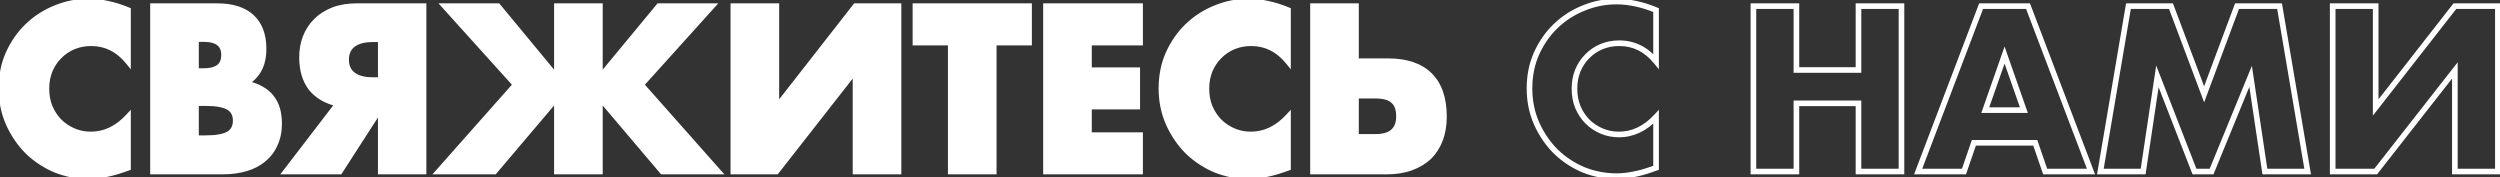 <?xml version="1.0" encoding="UTF-8"?> <svg xmlns="http://www.w3.org/2000/svg" width="889" height="63" viewBox="0 0 889 63" fill="none"><rect x="0" y="0" width="889" height="63" fill="#333333" stroke="none"/> <mask id="path-1-outside-1_2_157" maskUnits="userSpaceOnUse" x="-1" y="-1" width="891" height="65" fill="black"> <rect fill="white" x="-1" y="-1" width="891" height="65"></rect> <path d="M45.516 21.844C41.98 17.528 37.612 15.37 32.412 15.37C30.124 15.37 27.992 15.786 26.016 16.618C24.092 17.45 22.428 18.594 21.024 20.05C19.62 21.454 18.502 23.144 17.67 25.12C16.89 27.096 16.5 29.228 16.5 31.516C16.5 33.856 16.89 36.014 17.67 37.99C18.502 39.966 19.62 41.682 21.024 43.138C22.48 44.594 24.17 45.738 26.094 46.57C28.018 47.402 30.098 47.818 32.334 47.818C37.222 47.818 41.616 45.738 45.516 41.578V59.674L43.956 60.22C41.616 61.052 39.432 61.65 37.404 62.014C35.376 62.43 33.374 62.638 31.398 62.638C27.342 62.638 23.442 61.884 19.698 60.376C16.006 58.816 12.73 56.658 9.87 53.902C7.062 51.094 4.8 47.792 3.084 43.996C1.368 40.148 0.51 35.962 0.51 31.438C0.51 26.914 1.342 22.78 3.006 19.036C4.722 15.24 6.984 11.99 9.792 9.286C12.652 6.53 15.954 4.398 19.698 2.89C23.442 1.33 27.368 0.55 31.476 0.55C33.816 0.55 36.104 0.81 38.34 1.33C40.628 1.798 43.02 2.552 45.516 3.592V21.844ZM69.695 49.144H73.049C76.897 49.144 79.653 48.65 81.317 47.662C82.981 46.674 83.813 45.088 83.813 42.904C83.813 40.72 82.981 39.134 81.317 38.146C79.653 37.158 76.897 36.664 73.049 36.664H69.695V49.144ZM69.695 25.276H72.503C77.287 25.276 79.679 23.378 79.679 19.582C79.679 15.786 77.287 13.888 72.503 13.888H69.695V25.276ZM54.407 2.188H77.183C82.591 2.188 86.699 3.488 89.507 6.088C92.315 8.688 93.719 12.432 93.719 17.32C93.719 20.284 93.173 22.754 92.081 24.73C91.041 26.654 89.429 28.292 87.245 29.644C89.429 30.06 91.275 30.71 92.783 31.594C94.343 32.426 95.591 33.466 96.527 34.714C97.515 35.962 98.217 37.366 98.633 38.926C99.049 40.486 99.257 42.15 99.257 43.918C99.257 46.674 98.763 49.118 97.775 51.25C96.839 53.382 95.487 55.176 93.719 56.632C92.003 58.088 89.897 59.18 87.401 59.908C84.905 60.636 82.097 61 78.977 61H54.407V2.188ZM135.401 13.966H132.437C129.473 13.966 127.159 14.59 125.495 15.838C123.883 17.086 123.077 18.88 123.077 21.22C123.077 23.56 123.883 25.354 125.495 26.602C127.159 27.85 129.473 28.474 132.437 28.474H135.401V13.966ZM120.191 36.898C115.979 35.91 112.781 34.038 110.597 31.282C108.465 28.474 107.399 24.834 107.399 20.362C107.399 17.814 107.815 15.448 108.647 13.264C109.531 11.028 110.779 9.104 112.391 7.492C114.055 5.828 116.083 4.528 118.475 3.592C120.919 2.656 123.701 2.188 126.821 2.188H150.611V61H135.401V38.38L120.815 61H101.705L120.191 36.898ZM213.322 27.538L234.304 2.188H253.18L227.986 30.112L255.364 61H235.552L213.322 34.792V61H198.034V34.792L175.804 61H155.992L183.37 30.112L158.176 2.188H177.052L198.034 27.538V2.188H213.322V27.538ZM276.066 2.188V38.224L304.224 2.188H319.512V61H304.224V25.042L276.066 61H260.778V2.188H276.066ZM353.375 15.136V61H338.087V15.136H325.529V2.188H365.933V15.136H353.375ZM405.415 15.136H387.241V24.964H404.401V37.912H387.241V48.052H405.415V61H371.953V2.188H405.415V15.136ZM458.011 21.844C454.475 17.528 450.107 15.37 444.907 15.37C442.619 15.37 440.487 15.786 438.511 16.618C436.587 17.45 434.923 18.594 433.519 20.05C432.115 21.454 430.997 23.144 430.165 25.12C429.385 27.096 428.995 29.228 428.995 31.516C428.995 33.856 429.385 36.014 430.165 37.99C430.997 39.966 432.115 41.682 433.519 43.138C434.975 44.594 436.665 45.738 438.589 46.57C440.513 47.402 442.593 47.818 444.829 47.818C449.717 47.818 454.111 45.738 458.011 41.578V59.674L456.451 60.22C454.111 61.052 451.927 61.65 449.899 62.014C447.871 62.43 445.869 62.638 443.893 62.638C439.837 62.638 435.937 61.884 432.193 60.376C428.501 58.816 425.225 56.658 422.365 53.902C419.557 51.094 417.295 47.792 415.579 43.996C413.863 40.148 413.005 35.962 413.005 31.438C413.005 26.914 413.837 22.78 415.501 19.036C417.217 15.24 419.479 11.99 422.287 9.286C425.147 6.53 428.449 4.398 432.193 2.89C435.937 1.33 439.863 0.55 443.971 0.55C446.311 0.55 448.599 0.81 450.835 1.33C453.123 1.798 455.515 2.552 458.011 3.592V21.844ZM482.19 48.676H489.132C494.696 48.676 497.478 46.232 497.478 41.344C497.478 38.796 496.802 36.95 495.45 35.806C494.15 34.61 492.018 34.012 489.054 34.012H482.19V48.676ZM493.578 21.766C500.078 21.766 505.018 23.43 508.398 26.758C511.778 30.086 513.468 35 513.468 41.5C513.468 44.464 513.026 47.142 512.142 49.534C511.258 51.926 509.958 53.98 508.242 55.696C506.526 57.36 504.394 58.66 501.846 59.596C499.298 60.532 496.36 61 493.032 61H466.902V2.188H482.19V21.766H493.578Z"></path> <path d="M588.896 21.844C585.36 17.528 580.992 15.37 575.792 15.37C573.504 15.37 571.372 15.786 569.396 16.618C567.472 17.45 565.808 18.594 564.404 20.05C563 21.454 561.882 23.144 561.05 25.12C560.27 27.096 559.88 29.228 559.88 31.516C559.88 33.856 560.27 36.014 561.05 37.99C561.882 39.966 563 41.682 564.404 43.138C565.86 44.594 567.55 45.738 569.474 46.57C571.398 47.402 573.478 47.818 575.714 47.818C580.602 47.818 584.996 45.738 588.896 41.578V59.674L587.336 60.22C584.996 61.052 582.812 61.65 580.784 62.014C578.756 62.43 576.754 62.638 574.778 62.638C570.722 62.638 566.822 61.884 563.078 60.376C559.386 58.816 556.11 56.658 553.25 53.902C550.442 51.094 548.18 47.792 546.464 43.996C544.748 40.148 543.89 35.962 543.89 31.438C543.89 26.914 544.722 22.78 546.386 19.036C548.102 15.24 550.364 11.99 553.172 9.286C556.032 6.53 559.334 4.398 563.078 2.89C566.822 1.33 570.748 0.55 574.856 0.55C577.196 0.55 579.484 0.81 581.72 1.33C584.008 1.798 586.4 2.552 588.896 3.592V21.844ZM638.803 24.886H660.877V2.188H676.165V61H660.877V36.742H638.803V61H623.515V2.188H638.803V24.886ZM719.689 39.16L712.825 19.582L705.961 39.16H719.689ZM723.745 50.782H701.905L698.395 61H682.093L704.479 2.188H721.171L743.557 61H727.255L723.745 50.782ZM746.891 61L756.875 2.188H772.007L783.785 33.544L795.485 2.188H810.617L820.601 61H805.391L800.321 27.148L786.437 61H780.353L767.171 27.148L762.101 61H746.891ZM844.793 2.188V38.224L872.951 2.188H888.239V61H872.951V25.042L844.793 61H829.505V2.188H844.793Z"></path> </mask> <path d="M45.516 21.844C41.98 17.528 37.612 15.37 32.412 15.37C30.124 15.37 27.992 15.786 26.016 16.618C24.092 17.45 22.428 18.594 21.024 20.05C19.62 21.454 18.502 23.144 17.67 25.12C16.89 27.096 16.5 29.228 16.5 31.516C16.5 33.856 16.89 36.014 17.67 37.99C18.502 39.966 19.62 41.682 21.024 43.138C22.48 44.594 24.17 45.738 26.094 46.57C28.018 47.402 30.098 47.818 32.334 47.818C37.222 47.818 41.616 45.738 45.516 41.578V59.674L43.956 60.22C41.616 61.052 39.432 61.65 37.404 62.014C35.376 62.43 33.374 62.638 31.398 62.638C27.342 62.638 23.442 61.884 19.698 60.376C16.006 58.816 12.73 56.658 9.87 53.902C7.062 51.094 4.8 47.792 3.084 43.996C1.368 40.148 0.51 35.962 0.51 31.438C0.51 26.914 1.342 22.78 3.006 19.036C4.722 15.24 6.984 11.99 9.792 9.286C12.652 6.53 15.954 4.398 19.698 2.89C23.442 1.33 27.368 0.55 31.476 0.55C33.816 0.55 36.104 0.81 38.34 1.33C40.628 1.798 43.02 2.552 45.516 3.592V21.844ZM69.695 49.144H73.049C76.897 49.144 79.653 48.65 81.317 47.662C82.981 46.674 83.813 45.088 83.813 42.904C83.813 40.72 82.981 39.134 81.317 38.146C79.653 37.158 76.897 36.664 73.049 36.664H69.695V49.144ZM69.695 25.276H72.503C77.287 25.276 79.679 23.378 79.679 19.582C79.679 15.786 77.287 13.888 72.503 13.888H69.695V25.276ZM54.407 2.188H77.183C82.591 2.188 86.699 3.488 89.507 6.088C92.315 8.688 93.719 12.432 93.719 17.32C93.719 20.284 93.173 22.754 92.081 24.73C91.041 26.654 89.429 28.292 87.245 29.644C89.429 30.06 91.275 30.71 92.783 31.594C94.343 32.426 95.591 33.466 96.527 34.714C97.515 35.962 98.217 37.366 98.633 38.926C99.049 40.486 99.257 42.15 99.257 43.918C99.257 46.674 98.763 49.118 97.775 51.25C96.839 53.382 95.487 55.176 93.719 56.632C92.003 58.088 89.897 59.18 87.401 59.908C84.905 60.636 82.097 61 78.977 61H54.407V2.188ZM135.401 13.966H132.437C129.473 13.966 127.159 14.59 125.495 15.838C123.883 17.086 123.077 18.88 123.077 21.22C123.077 23.56 123.883 25.354 125.495 26.602C127.159 27.85 129.473 28.474 132.437 28.474H135.401V13.966ZM120.191 36.898C115.979 35.91 112.781 34.038 110.597 31.282C108.465 28.474 107.399 24.834 107.399 20.362C107.399 17.814 107.815 15.448 108.647 13.264C109.531 11.028 110.779 9.104 112.391 7.492C114.055 5.828 116.083 4.528 118.475 3.592C120.919 2.656 123.701 2.188 126.821 2.188H150.611V61H135.401V38.38L120.815 61H101.705L120.191 36.898ZM213.322 27.538L234.304 2.188H253.18L227.986 30.112L255.364 61H235.552L213.322 34.792V61H198.034V34.792L175.804 61H155.992L183.37 30.112L158.176 2.188H177.052L198.034 27.538V2.188H213.322V27.538ZM276.066 2.188V38.224L304.224 2.188H319.512V61H304.224V25.042L276.066 61H260.778V2.188H276.066ZM353.375 15.136V61H338.087V15.136H325.529V2.188H365.933V15.136H353.375ZM405.415 15.136H387.241V24.964H404.401V37.912H387.241V48.052H405.415V61H371.953V2.188H405.415V15.136ZM458.011 21.844C454.475 17.528 450.107 15.37 444.907 15.37C442.619 15.37 440.487 15.786 438.511 16.618C436.587 17.45 434.923 18.594 433.519 20.05C432.115 21.454 430.997 23.144 430.165 25.12C429.385 27.096 428.995 29.228 428.995 31.516C428.995 33.856 429.385 36.014 430.165 37.99C430.997 39.966 432.115 41.682 433.519 43.138C434.975 44.594 436.665 45.738 438.589 46.57C440.513 47.402 442.593 47.818 444.829 47.818C449.717 47.818 454.111 45.738 458.011 41.578V59.674L456.451 60.22C454.111 61.052 451.927 61.65 449.899 62.014C447.871 62.43 445.869 62.638 443.893 62.638C439.837 62.638 435.937 61.884 432.193 60.376C428.501 58.816 425.225 56.658 422.365 53.902C419.557 51.094 417.295 47.792 415.579 43.996C413.863 40.148 413.005 35.962 413.005 31.438C413.005 26.914 413.837 22.78 415.501 19.036C417.217 15.24 419.479 11.99 422.287 9.286C425.147 6.53 428.449 4.398 432.193 2.89C435.937 1.33 439.863 0.55 443.971 0.55C446.311 0.55 448.599 0.81 450.835 1.33C453.123 1.798 455.515 2.552 458.011 3.592V21.844ZM482.19 48.676H489.132C494.696 48.676 497.478 46.232 497.478 41.344C497.478 38.796 496.802 36.95 495.45 35.806C494.15 34.61 492.018 34.012 489.054 34.012H482.19V48.676ZM493.578 21.766C500.078 21.766 505.018 23.43 508.398 26.758C511.778 30.086 513.468 35 513.468 41.5C513.468 44.464 513.026 47.142 512.142 49.534C511.258 51.926 509.958 53.98 508.242 55.696C506.526 57.36 504.394 58.66 501.846 59.596C499.298 60.532 496.36 61 493.032 61H466.902V2.188H482.19V21.766H493.578Z" fill="white"></path> <path d="M45.516 21.844L44.742 22.478L46.516 24.642V21.844H45.516ZM26.016 16.618L25.628 15.696L25.619 15.7L26.016 16.618ZM21.024 20.05L21.731 20.757L21.738 20.751L21.744 20.744L21.024 20.05ZM17.67 25.12L16.748 24.732L16.744 24.742L16.74 24.753L17.67 25.12ZM17.67 37.99L16.74 38.357L16.744 38.368L16.748 38.378L17.67 37.99ZM21.024 43.138L20.304 43.832L20.311 43.839L20.317 43.845L21.024 43.138ZM26.094 46.57L25.697 47.488H25.697L26.094 46.57ZM45.516 41.578H46.516V39.049L44.786 40.894L45.516 41.578ZM45.516 59.674L45.846 60.618L46.516 60.383V59.674H45.516ZM43.956 60.22L43.626 59.276L43.621 59.278L43.956 60.22ZM37.404 62.014L37.227 61.03L37.215 61.032L37.203 61.034L37.404 62.014ZM19.698 60.376L19.309 61.297L19.317 61.3L19.324 61.304L19.698 60.376ZM9.87 53.902L9.163 54.609L9.169 54.616L9.176 54.622L9.87 53.902ZM3.084 43.996L2.171 44.403L2.173 44.408L3.084 43.996ZM3.006 19.036L2.095 18.624L2.092 18.63L3.006 19.036ZM9.792 9.286L10.486 10.006L10.486 10.006L9.792 9.286ZM19.698 2.89L20.072 3.818L20.083 3.813L19.698 2.89ZM38.34 1.33L38.114 2.304L38.127 2.307L38.14 2.31L38.34 1.33ZM45.516 3.592H46.516V2.925L45.901 2.669L45.516 3.592ZM46.289 21.21C42.58 16.682 37.936 14.37 32.412 14.37V16.37C37.288 16.37 41.38 18.374 44.742 22.478L46.289 21.21ZM32.412 14.37C30 14.37 27.735 14.809 25.628 15.696L26.404 17.54C28.249 16.763 30.248 16.37 32.412 16.37V14.37ZM25.619 15.7C23.578 16.583 21.803 17.801 20.304 19.356L21.744 20.744C23.053 19.387 24.606 18.317 26.413 17.536L25.619 15.7ZM20.317 19.343C18.814 20.845 17.627 22.646 16.748 24.732L18.592 25.508C19.378 23.642 20.426 22.062 21.731 20.757L20.317 19.343ZM16.74 24.753C15.91 26.855 15.5 29.112 15.5 31.516H17.5C17.5 29.344 17.87 27.337 18.6 25.487L16.74 24.753ZM15.5 31.516C15.5 33.969 15.909 36.253 16.74 38.357L18.6 37.623C17.871 35.775 17.5 33.743 17.5 31.516H15.5ZM16.748 38.378C17.625 40.461 18.81 42.282 20.304 43.832L21.744 42.444C20.43 41.082 19.379 39.471 18.592 37.602L16.748 38.378ZM20.317 43.845C21.864 45.392 23.66 46.607 25.697 47.488L26.491 45.652C24.68 44.869 23.096 43.796 21.731 42.431L20.317 43.845ZM25.697 47.488C27.755 48.378 29.971 48.818 32.334 48.818V46.818C30.225 46.818 28.281 46.426 26.491 45.652L25.697 47.488ZM32.334 48.818C37.545 48.818 42.191 46.587 46.245 42.262L44.786 40.894C41.041 44.889 36.899 46.818 32.334 46.818V48.818ZM44.516 41.578V59.674H46.516V41.578H44.516ZM45.186 58.73L43.626 59.276L44.286 61.164L45.846 60.618L45.186 58.73ZM43.621 59.278C41.322 60.095 39.192 60.677 37.227 61.03L37.581 62.998C39.672 62.623 41.91 62.009 44.291 61.162L43.621 59.278ZM37.203 61.034C35.238 61.438 33.303 61.638 31.398 61.638V63.638C33.445 63.638 35.514 63.422 37.605 62.994L37.203 61.034ZM31.398 61.638C27.469 61.638 23.696 60.908 20.072 59.448L19.324 61.304C23.188 62.86 27.215 63.638 31.398 63.638V61.638ZM20.087 59.455C16.507 57.942 13.335 55.852 10.564 53.182L9.176 54.622C12.125 57.464 15.505 59.69 19.309 61.297L20.087 59.455ZM10.577 53.195C7.859 50.476 5.664 47.276 3.995 43.584L2.173 44.408C3.936 48.308 6.265 51.712 9.163 54.609L10.577 53.195ZM3.997 43.589C2.343 39.878 1.51 35.832 1.51 31.438H-0.49C-0.49 36.092 0.393 40.418 2.171 44.403L3.997 43.589ZM1.51 31.438C1.51 27.039 2.318 23.046 3.92 19.442L2.092 18.63C0.366 22.515 -0.49 26.789 -0.49 31.438H1.51ZM3.917 19.448C5.585 15.76 7.775 12.616 10.486 10.006L9.098 8.566C6.193 11.364 3.859 14.72 2.095 18.624L3.917 19.448ZM10.486 10.006C13.252 7.341 16.445 5.278 20.072 3.818L19.324 1.962C15.463 3.518 12.052 5.719 9.098 8.566L10.486 10.006ZM20.083 3.813C23.703 2.305 27.498 1.55 31.476 1.55V-0.45C27.238 -0.45 23.181 0.355 19.313 1.967L20.083 3.813ZM31.476 1.55C33.741 1.55 35.953 1.802 38.114 2.304L38.566 0.356C36.255 -0.182 33.891 -0.45 31.476 -0.45V1.55ZM38.14 2.31C40.356 2.763 42.686 3.496 45.131 4.515L45.901 2.669C43.354 1.608 40.9 0.833 38.54 0.35L38.14 2.31ZM44.516 3.592V21.844H46.516V3.592H44.516ZM69.695 49.144H68.695V50.144H69.695V49.144ZM81.317 47.662L81.828 48.522L81.317 47.662ZM69.695 36.664V35.664H68.695V36.664H69.695ZM69.695 25.276H68.695V26.276H69.695V25.276ZM69.695 13.888V12.888H68.695V13.888H69.695ZM54.407 2.188V1.188H53.407V2.188H54.407ZM89.507 6.088L90.187 5.354V5.354L89.507 6.088ZM92.081 24.73L91.206 24.246L91.202 24.255L92.081 24.73ZM87.245 29.644L86.719 28.794L84.535 30.146L87.058 30.626L87.245 29.644ZM92.783 31.594L92.278 32.457L92.295 32.467L92.313 32.476L92.783 31.594ZM96.527 34.714L95.727 35.314L95.735 35.325L95.743 35.335L96.527 34.714ZM97.775 51.25L96.868 50.83L96.864 50.839L96.86 50.848L97.775 51.25ZM93.719 56.632L93.084 55.86L93.078 55.865L93.072 55.87L93.719 56.632ZM87.401 59.908L87.681 60.868L87.401 59.908ZM54.407 61H53.407V62H54.407V61ZM69.695 50.144H73.049V48.144H69.695V50.144ZM73.049 50.144C76.931 50.144 79.92 49.655 81.828 48.522L80.807 46.802C79.387 47.645 76.863 48.144 73.049 48.144V50.144ZM81.828 48.522C83.839 47.328 84.813 45.387 84.813 42.904H82.813C82.813 44.789 82.124 46.02 80.807 46.802L81.828 48.522ZM84.813 42.904C84.813 40.421 83.839 38.48 81.828 37.286L80.807 39.006C82.124 39.788 82.813 41.019 82.813 42.904H84.813ZM81.828 37.286C79.92 36.153 76.931 35.664 73.049 35.664V37.664C76.863 37.664 79.387 38.163 80.807 39.006L81.828 37.286ZM73.049 35.664H69.695V37.664H73.049V35.664ZM68.695 36.664V49.144H70.695V36.664H68.695ZM69.695 26.276H72.503V24.276H69.695V26.276ZM72.503 26.276C75.001 26.276 77.059 25.785 78.507 24.636C79.999 23.452 80.679 21.704 80.679 19.582H78.679C78.679 21.256 78.163 22.355 77.264 23.069C76.32 23.818 74.79 24.276 72.503 24.276V26.276ZM80.679 19.582C80.679 17.46 79.999 15.712 78.507 14.528C77.059 13.379 75.001 12.888 72.503 12.888V14.888C74.79 14.888 76.32 15.346 77.264 16.095C78.163 16.809 78.679 17.908 78.679 19.582H80.679ZM72.503 12.888H69.695V14.888H72.503V12.888ZM68.695 13.888V25.276H70.695V13.888H68.695ZM54.407 3.188H77.183V1.188H54.407V3.188ZM77.183 3.188C82.444 3.188 86.269 4.452 88.828 6.822L90.187 5.354C87.13 2.524 82.739 1.188 77.183 1.188V3.188ZM88.828 6.822C91.378 9.183 92.719 12.629 92.719 17.32H94.719C94.719 12.235 93.252 8.193 90.187 5.354L88.828 6.822ZM92.719 17.32C92.719 20.166 92.195 22.458 91.206 24.246L92.957 25.214C94.152 23.05 94.719 20.402 94.719 17.32H92.719ZM91.202 24.255C90.258 26 88.781 27.517 86.719 28.794L87.772 30.494C90.078 29.067 91.825 27.308 92.961 25.206L91.202 24.255ZM87.058 30.626C89.159 31.026 90.891 31.644 92.278 32.457L93.289 30.731C91.66 29.776 89.7 29.093 87.433 28.662L87.058 30.626ZM92.313 32.476C93.761 33.249 94.89 34.198 95.727 35.314L97.327 34.114C96.293 32.734 94.926 31.603 93.254 30.712L92.313 32.476ZM95.743 35.335C96.645 36.474 97.286 37.754 97.667 39.184L99.6 38.668C99.149 36.978 98.386 35.45 97.311 34.093L95.743 35.335ZM97.667 39.184C98.059 40.652 98.257 42.229 98.257 43.918H100.257C100.257 42.071 100.04 40.32 99.6 38.668L97.667 39.184ZM98.257 43.918C98.257 46.554 97.785 48.85 96.868 50.83L98.683 51.67C99.741 49.386 100.257 46.794 100.257 43.918H98.257ZM96.86 50.848C95.986 52.839 94.729 54.505 93.084 55.86L94.355 57.404C96.246 55.847 97.693 53.925 98.691 51.652L96.86 50.848ZM93.072 55.87C91.479 57.222 89.503 58.253 87.121 58.948L87.681 60.868C90.291 60.107 92.528 58.954 94.366 57.395L93.072 55.87ZM87.121 58.948C84.732 59.645 82.021 60 78.977 60V62C82.174 62 85.078 61.627 87.681 60.868L87.121 58.948ZM78.977 60H54.407V62H78.977V60ZM55.407 61V2.188H53.407V61H55.407ZM135.401 13.966H136.401V12.966H135.401V13.966ZM125.495 15.838L124.895 15.038L124.889 15.043L124.883 15.047L125.495 15.838ZM125.495 26.602L124.883 27.393L124.889 27.397L124.895 27.402L125.495 26.602ZM135.401 28.474V29.474H136.401V28.474H135.401ZM120.191 36.898L120.985 37.507L121.927 36.278L120.42 35.924L120.191 36.898ZM110.597 31.282L109.801 31.887L109.807 31.895L109.814 31.903L110.597 31.282ZM108.647 13.264L107.717 12.896L107.713 12.908L108.647 13.264ZM112.391 7.492L111.684 6.785L112.391 7.492ZM118.475 3.592L118.118 2.658L118.111 2.661L118.475 3.592ZM150.611 2.188H151.611V1.188H150.611V2.188ZM150.611 61V62H151.611V61H150.611ZM135.401 61H134.401V62H135.401V61ZM135.401 38.38H136.401V34.984L134.561 37.838L135.401 38.38ZM120.815 61V62H121.36L121.656 61.542L120.815 61ZM101.705 61L100.912 60.391L99.678 62H101.705V61ZM135.401 12.966H132.437V14.966H135.401V12.966ZM132.437 12.966C129.346 12.966 126.792 13.615 124.895 15.038L126.095 16.638C127.526 15.565 129.6 14.966 132.437 14.966V12.966ZM124.883 15.047C122.988 16.514 122.077 18.622 122.077 21.22H124.077C124.077 19.137 124.778 17.658 126.107 16.629L124.883 15.047ZM122.077 21.22C122.077 23.817 122.988 25.926 124.883 27.393L126.107 25.811C124.778 24.782 124.077 23.302 124.077 21.22H122.077ZM124.895 27.402C126.792 28.825 129.346 29.474 132.437 29.474V27.474C129.6 27.474 127.526 26.875 126.095 25.802L124.895 27.402ZM132.437 29.474H135.401V27.474H132.437V29.474ZM136.401 28.474V13.966H134.401V28.474H136.401ZM120.42 35.924C116.375 34.976 113.395 33.202 111.381 30.661L109.814 31.903C112.167 34.874 115.583 36.844 119.963 37.872L120.42 35.924ZM111.394 30.677C109.426 28.085 108.399 24.675 108.399 20.362H106.399C106.399 24.993 107.505 28.863 109.801 31.887L111.394 30.677ZM108.399 20.362C108.399 17.925 108.797 15.681 109.582 13.62L107.713 12.908C106.834 15.216 106.399 17.703 106.399 20.362H108.399ZM109.577 13.632C110.414 11.516 111.588 9.709 113.098 8.199L111.684 6.785C109.97 8.499 108.649 10.54 107.717 12.896L109.577 13.632ZM113.098 8.199C114.656 6.641 116.564 5.414 118.84 4.523L118.111 2.661C115.602 3.642 113.454 5.015 111.684 6.785L113.098 8.199ZM118.833 4.526C121.143 3.641 123.801 3.188 126.821 3.188V1.188C123.602 1.188 120.695 1.671 118.118 2.658L118.833 4.526ZM126.821 3.188H150.611V1.188H126.821V3.188ZM149.611 2.188V61H151.611V2.188H149.611ZM150.611 60H135.401V62H150.611V60ZM136.401 61V38.38H134.401V61H136.401ZM134.561 37.838L119.975 60.458L121.656 61.542L136.242 38.922L134.561 37.838ZM120.815 60H101.705V62H120.815V60ZM102.499 61.609L120.985 37.507L119.398 36.289L100.912 60.391L102.499 61.609ZM213.322 27.538H212.322V30.314L214.092 28.176L213.322 27.538ZM234.304 2.188V1.188H233.834L233.534 1.55L234.304 2.188ZM253.18 2.188L253.923 2.858L255.429 1.188H253.18V2.188ZM227.986 30.112L227.244 29.442L226.645 30.106L227.238 30.775L227.986 30.112ZM255.364 61V62H257.587L256.112 60.337L255.364 61ZM235.552 61L234.789 61.647L235.089 62H235.552V61ZM213.322 34.792L214.085 34.145L212.322 32.067V34.792H213.322ZM213.322 61V62H214.322V61H213.322ZM198.034 61H197.034V62H198.034V61ZM198.034 34.792H199.034V32.067L197.271 34.145L198.034 34.792ZM175.804 61V62H176.267L176.567 61.647L175.804 61ZM155.992 61L155.244 60.337L153.769 62H155.992V61ZM183.37 30.112L184.118 30.775L184.712 30.106L184.113 29.442L183.37 30.112ZM158.176 2.188V1.188H155.927L157.434 2.858L158.176 2.188ZM177.052 2.188L177.822 1.55L177.522 1.188H177.052V2.188ZM198.034 27.538L197.264 28.176L199.034 30.314V27.538H198.034ZM198.034 2.188V1.188H197.034V2.188H198.034ZM213.322 2.188H214.322V1.188H213.322V2.188ZM214.092 28.176L235.074 2.826L233.534 1.55L212.552 26.9L214.092 28.176ZM234.304 3.188H253.18V1.188H234.304V3.188ZM252.438 1.518L227.244 29.442L228.729 30.782L253.923 2.858L252.438 1.518ZM227.238 30.775L254.616 61.663L256.112 60.337L228.734 29.449L227.238 30.775ZM255.364 60H235.552V62H255.364V60ZM236.315 60.353L214.085 34.145L212.559 35.439L234.789 61.647L236.315 60.353ZM212.322 34.792V61H214.322V34.792H212.322ZM213.322 60H198.034V62H213.322V60ZM199.034 61V34.792H197.034V61H199.034ZM197.271 34.145L175.041 60.353L176.567 61.647L198.797 35.439L197.271 34.145ZM175.804 60H155.992V62H175.804V60ZM156.74 61.663L184.118 30.775L182.622 29.449L155.244 60.337L156.74 61.663ZM184.113 29.442L158.919 1.518L157.434 2.858L182.628 30.782L184.113 29.442ZM158.176 3.188H177.052V1.188H158.176V3.188ZM176.282 2.826L197.264 28.176L198.804 26.9L177.822 1.55L176.282 2.826ZM199.034 27.538V2.188H197.034V27.538H199.034ZM198.034 3.188H213.322V1.188H198.034V3.188ZM212.322 2.188V27.538H214.322V2.188H212.322ZM276.066 2.188H277.066V1.188H276.066V2.188ZM276.066 38.224H275.066V41.128L276.854 38.84L276.066 38.224ZM304.224 2.188V1.188H303.737L303.436 1.572L304.224 2.188ZM319.512 2.188H320.512V1.188H319.512V2.188ZM319.512 61V62H320.512V61H319.512ZM304.224 61H303.224V62H304.224V61ZM304.224 25.042H305.224V22.143L303.437 24.425L304.224 25.042ZM276.066 61V62H276.553L276.854 61.617L276.066 61ZM260.778 61H259.778V62H260.778V61ZM260.778 2.188V1.188H259.778V2.188H260.778ZM275.066 2.188V38.224H277.066V2.188H275.066ZM276.854 38.84L305.012 2.804L303.436 1.572L275.278 37.608L276.854 38.84ZM304.224 3.188H319.512V1.188H304.224V3.188ZM318.512 2.188V61H320.512V2.188H318.512ZM319.512 60H304.224V62H319.512V60ZM305.224 61V25.042H303.224V61H305.224ZM303.437 24.425L275.279 60.383L276.854 61.617L305.012 25.659L303.437 24.425ZM276.066 60H260.778V62H276.066V60ZM261.778 61V2.188H259.778V61H261.778ZM260.778 3.188H276.066V1.188H260.778V3.188ZM353.375 15.136V14.136H352.375V15.136H353.375ZM353.375 61V62H354.375V61H353.375ZM338.087 61H337.087V62H338.087V61ZM338.087 15.136H339.087V14.136H338.087V15.136ZM325.529 15.136H324.529V16.136H325.529V15.136ZM325.529 2.188V1.188H324.529V2.188H325.529ZM365.933 2.188H366.933V1.188H365.933V2.188ZM365.933 15.136V16.136H366.933V15.136H365.933ZM352.375 15.136V61H354.375V15.136H352.375ZM353.375 60H338.087V62H353.375V60ZM339.087 61V15.136H337.087V61H339.087ZM338.087 14.136H325.529V16.136H338.087V14.136ZM326.529 15.136V2.188H324.529V15.136H326.529ZM325.529 3.188H365.933V1.188H325.529V3.188ZM364.933 2.188V15.136H366.933V2.188H364.933ZM365.933 14.136H353.375V16.136H365.933V14.136ZM405.415 15.136V16.136H406.415V15.136H405.415ZM387.241 15.136V14.136H386.241V15.136H387.241ZM387.241 24.964H386.241V25.964H387.241V24.964ZM404.401 24.964H405.401V23.964H404.401V24.964ZM404.401 37.912V38.912H405.401V37.912H404.401ZM387.241 37.912V36.912H386.241V37.912H387.241ZM387.241 48.052H386.241V49.052H387.241V48.052ZM405.415 48.052H406.415V47.052H405.415V48.052ZM405.415 61V62H406.415V61H405.415ZM371.953 61H370.953V62H371.953V61ZM371.953 2.188V1.188H370.953V2.188H371.953ZM405.415 2.188H406.415V1.188H405.415V2.188ZM405.415 14.136H387.241V16.136H405.415V14.136ZM386.241 15.136V24.964H388.241V15.136H386.241ZM387.241 25.964H404.401V23.964H387.241V25.964ZM403.401 24.964V37.912H405.401V24.964H403.401ZM404.401 36.912H387.241V38.912H404.401V36.912ZM386.241 37.912V48.052H388.241V37.912H386.241ZM387.241 49.052H405.415V47.052H387.241V49.052ZM404.415 48.052V61H406.415V48.052H404.415ZM405.415 60H371.953V62H405.415V60ZM372.953 61V2.188H370.953V61H372.953ZM371.953 3.188H405.415V1.188H371.953V3.188ZM404.415 2.188V15.136H406.415V2.188H404.415ZM458.011 21.844L457.238 22.478L459.011 24.642V21.844H458.011ZM438.511 16.618L438.123 15.696L438.114 15.7L438.511 16.618ZM433.519 20.05L434.226 20.757L434.233 20.751L434.239 20.744L433.519 20.05ZM430.165 25.12L429.243 24.732L429.239 24.742L429.235 24.753L430.165 25.12ZM430.165 37.99L429.235 38.357L429.239 38.368L429.243 38.378L430.165 37.99ZM433.519 43.138L432.799 43.832L432.806 43.839L432.812 43.845L433.519 43.138ZM438.589 46.57L438.192 47.488L438.589 46.57ZM458.011 41.578H459.011V39.049L457.282 40.894L458.011 41.578ZM458.011 59.674L458.341 60.618L459.011 60.383V59.674H458.011ZM456.451 60.22L456.121 59.276L456.116 59.278L456.451 60.22ZM449.899 62.014L449.722 61.03L449.71 61.032L449.698 61.034L449.899 62.014ZM432.193 60.376L431.804 61.297L431.812 61.3L431.819 61.304L432.193 60.376ZM422.365 53.902L421.658 54.609L421.665 54.616L421.671 54.622L422.365 53.902ZM415.579 43.996L414.666 44.403L414.668 44.408L415.579 43.996ZM415.501 19.036L414.59 18.624L414.587 18.63L415.501 19.036ZM422.287 9.286L422.981 10.006L422.981 10.006L422.287 9.286ZM432.193 2.89L432.567 3.818L432.578 3.813L432.193 2.89ZM450.835 1.33L450.609 2.304L450.622 2.307L450.635 2.31L450.835 1.33ZM458.011 3.592H459.011V2.925L458.396 2.669L458.011 3.592ZM458.785 21.21C455.075 16.682 450.431 14.37 444.907 14.37V16.37C449.783 16.37 453.876 18.374 457.238 22.478L458.785 21.21ZM444.907 14.37C442.495 14.37 440.23 14.809 438.123 15.696L438.899 17.54C440.744 16.763 442.743 16.37 444.907 16.37V14.37ZM438.114 15.7C436.073 16.583 434.298 17.801 432.799 19.356L434.239 20.744C435.548 19.387 437.101 18.317 438.908 17.536L438.114 15.7ZM432.812 19.343C431.309 20.845 430.122 22.646 429.243 24.732L431.087 25.508C431.873 23.642 432.921 22.062 434.226 20.757L432.812 19.343ZM429.235 24.753C428.405 26.855 427.995 29.112 427.995 31.516H429.995C429.995 29.344 430.365 27.337 431.095 25.487L429.235 24.753ZM427.995 31.516C427.995 33.969 428.404 36.253 429.235 38.357L431.095 37.623C430.366 35.775 429.995 33.743 429.995 31.516H427.995ZM429.243 38.378C430.12 40.461 431.305 42.282 432.799 43.832L434.239 42.444C432.926 41.082 431.874 39.471 431.087 37.602L429.243 38.378ZM432.812 43.845C434.359 45.392 436.155 46.607 438.192 47.488L438.986 45.652C437.176 44.869 435.591 43.796 434.226 42.431L432.812 43.845ZM438.192 47.488C440.25 48.378 442.466 48.818 444.829 48.818V46.818C442.72 46.818 440.776 46.426 438.986 45.652L438.192 47.488ZM444.829 48.818C450.04 48.818 454.686 46.587 458.741 42.262L457.282 40.894C453.536 44.889 449.394 46.818 444.829 46.818V48.818ZM457.011 41.578V59.674H459.011V41.578H457.011ZM457.681 58.73L456.121 59.276L456.781 61.164L458.341 60.618L457.681 58.73ZM456.116 59.278C453.818 60.095 451.687 60.677 449.722 61.03L450.076 62.998C452.167 62.623 454.405 62.009 456.786 61.162L456.116 59.278ZM449.698 61.034C447.733 61.438 445.798 61.638 443.893 61.638V63.638C445.94 63.638 448.009 63.422 450.1 62.994L449.698 61.034ZM443.893 61.638C439.964 61.638 436.191 60.908 432.567 59.448L431.819 61.304C435.683 62.86 439.71 63.638 443.893 63.638V61.638ZM432.582 59.455C429.002 57.942 425.83 55.852 423.059 53.182L421.671 54.622C424.62 57.464 428 59.69 431.804 61.297L432.582 59.455ZM423.072 53.195C420.354 50.476 418.159 47.276 416.49 43.584L414.668 44.408C416.431 48.308 418.761 51.712 421.658 54.609L423.072 53.195ZM416.492 43.589C414.838 39.878 414.005 35.832 414.005 31.438H412.005C412.005 36.092 412.888 40.418 414.666 44.403L416.492 43.589ZM414.005 31.438C414.005 27.039 414.813 23.046 416.415 19.442L414.587 18.63C412.861 22.515 412.005 26.789 412.005 31.438H414.005ZM416.412 19.448C418.08 15.76 420.27 12.616 422.981 10.006L421.593 8.566C418.688 11.364 416.355 14.72 414.59 18.624L416.412 19.448ZM422.981 10.006C425.747 7.341 428.94 5.278 432.567 3.818L431.819 1.962C427.958 3.518 424.547 5.719 421.593 8.566L422.981 10.006ZM432.578 3.813C436.198 2.305 439.993 1.55 443.971 1.55V-0.45C439.733 -0.45 435.676 0.355 431.808 1.967L432.578 3.813ZM443.971 1.55C446.236 1.55 448.448 1.802 450.609 2.304L451.062 0.356C448.75 -0.182 446.386 -0.45 443.971 -0.45V1.55ZM450.635 2.31C452.851 2.763 455.181 3.496 457.626 4.515L458.396 2.669C455.849 1.608 453.396 0.833 451.035 0.35L450.635 2.31ZM457.011 3.592V21.844H459.011V3.592H457.011ZM482.19 48.676H481.19V49.676H482.19V48.676ZM495.45 35.806L494.773 36.542L494.789 36.556L494.805 36.569L495.45 35.806ZM482.19 34.012V33.012H481.19V34.012H482.19ZM508.398 26.758L507.697 27.471L508.398 26.758ZM512.142 49.534L513.081 49.881L512.142 49.534ZM508.242 55.696L508.939 56.414L508.944 56.408L508.95 56.403L508.242 55.696ZM501.846 59.596L501.502 58.657L501.846 59.596ZM466.902 61H465.902V62H466.902V61ZM466.902 2.188V1.188H465.902V2.188H466.902ZM482.19 2.188H483.19V1.188H482.19V2.188ZM482.19 21.766H481.19V22.766H482.19V21.766ZM482.19 49.676H489.132V47.676H482.19V49.676ZM489.132 49.676C492.039 49.676 494.406 49.04 496.052 47.594C497.723 46.126 498.478 43.978 498.478 41.344H496.478C496.478 43.598 495.843 45.116 494.732 46.092C493.596 47.09 491.79 47.676 489.132 47.676V49.676ZM498.478 41.344C498.478 38.635 497.758 36.449 496.096 35.043L494.805 36.569C495.847 37.452 496.478 38.957 496.478 41.344H498.478ZM496.128 35.07C494.553 33.621 492.111 33.012 489.054 33.012V35.012C491.926 35.012 493.748 35.599 494.773 36.542L496.128 35.07ZM489.054 33.012H482.19V35.012H489.054V33.012ZM481.19 34.012V48.676H483.19V34.012H481.19ZM493.578 22.766C499.915 22.766 504.564 24.386 507.697 27.471L509.1 26.045C505.473 22.474 500.242 20.766 493.578 20.766V22.766ZM507.697 27.471C510.824 30.55 512.469 35.166 512.469 41.5H514.469C514.469 34.834 512.733 29.622 509.1 26.045L507.697 27.471ZM512.469 41.5C512.469 44.365 512.041 46.923 511.204 49.187L513.081 49.881C514.012 47.361 514.469 44.563 514.469 41.5H512.469ZM511.204 49.187C510.368 51.451 509.144 53.38 507.535 54.989L508.95 56.403C510.773 54.58 512.149 52.401 513.081 49.881L511.204 49.187ZM507.546 54.978C505.943 56.532 503.936 57.763 501.502 58.657L502.191 60.535C504.853 59.557 507.109 58.188 508.939 56.414L507.546 54.978ZM501.502 58.657C499.086 59.545 496.269 60 493.032 60V62C496.452 62 499.511 61.519 502.191 60.535L501.502 58.657ZM493.032 60H466.902V62H493.032V60ZM467.902 61V2.188H465.902V61H467.902ZM466.902 3.188H482.19V1.188H466.902V3.188ZM481.19 2.188V21.766H483.19V2.188H481.19ZM482.19 22.766H493.578V20.766H482.19V22.766ZM588.896 21.844L588.122 22.478L589.896 24.642V21.844H588.896ZM569.396 16.618L569.008 15.696L568.999 15.7L569.396 16.618ZM564.404 20.05L565.111 20.757L565.117 20.751L565.124 20.744L564.404 20.05ZM561.05 25.12L560.128 24.732L560.124 24.742L560.12 24.753L561.05 25.12ZM561.05 37.99L560.12 38.357L560.124 38.368L560.128 38.378L561.05 37.99ZM564.404 43.138L563.684 43.832L563.69 43.839L563.697 43.845L564.404 43.138ZM569.474 46.57L569.077 47.488L569.474 46.57ZM588.896 41.578H589.896V39.049L588.166 40.894L588.896 41.578ZM588.896 59.674L589.226 60.618L589.896 60.383V59.674H588.896ZM587.336 60.22L587.005 59.276L587.001 59.278L587.336 60.22ZM580.784 62.014L580.607 61.03L580.595 61.032L580.583 61.034L580.784 62.014ZM563.078 60.376L562.688 61.297L562.696 61.3L562.704 61.304L563.078 60.376ZM553.25 53.902L552.543 54.609L552.549 54.616L552.556 54.622L553.25 53.902ZM546.464 43.996L545.55 44.403L545.552 44.408L546.464 43.996ZM546.386 19.036L545.474 18.624L545.472 18.63L546.386 19.036ZM553.172 9.286L553.865 10.006L553.866 10.006L553.172 9.286ZM563.078 2.89L563.451 3.818L563.462 3.813L563.078 2.89ZM581.72 1.33L581.493 2.304L581.506 2.307L581.519 2.31L581.72 1.33ZM588.896 3.592H589.896V2.925L589.28 2.669L588.896 3.592ZM589.669 21.21C585.959 16.682 581.316 14.37 575.792 14.37V16.37C580.668 16.37 584.76 18.374 588.122 22.478L589.669 21.21ZM575.792 14.37C573.38 14.37 571.115 14.809 569.008 15.696L569.784 17.54C571.629 16.763 573.628 16.37 575.792 16.37V14.37ZM568.999 15.7C566.958 16.583 565.183 17.801 563.684 19.356L565.124 20.744C566.432 19.387 567.985 18.317 569.793 17.536L568.999 15.7ZM563.697 19.343C562.194 20.845 561.006 22.646 560.128 24.732L561.971 25.508C562.757 23.642 563.805 22.062 565.111 20.757L563.697 19.343ZM560.12 24.753C559.29 26.855 558.88 29.112 558.88 31.516H560.88C560.88 29.344 561.249 27.337 561.98 25.487L560.12 24.753ZM558.88 31.516C558.88 33.969 559.289 36.253 560.12 38.357L561.98 37.623C561.25 35.775 560.88 33.743 560.88 31.516H558.88ZM560.128 38.378C561.005 40.461 562.189 42.282 563.684 43.832L565.124 42.444C563.81 41.082 562.758 39.471 561.971 37.602L560.128 38.378ZM563.697 43.845C565.243 45.392 567.039 46.607 569.077 47.488L569.871 45.652C568.06 44.869 566.476 43.796 565.111 42.431L563.697 43.845ZM569.077 47.488C571.134 48.378 573.35 48.818 575.714 48.818V46.818C573.605 46.818 571.661 46.426 569.871 45.652L569.077 47.488ZM575.714 48.818C580.925 48.818 585.571 46.587 589.625 42.262L588.166 40.894C584.421 44.889 580.279 46.818 575.714 46.818V48.818ZM587.896 41.578V59.674H589.896V41.578H587.896ZM588.565 58.73L587.005 59.276L587.666 61.164L589.226 60.618L588.565 58.73ZM587.001 59.278C584.702 60.095 582.572 60.677 580.607 61.03L580.96 62.998C583.052 62.623 585.289 62.009 587.671 61.162L587.001 59.278ZM580.583 61.034C578.618 61.438 576.683 61.638 574.778 61.638V63.638C576.824 63.638 578.894 63.422 580.985 62.994L580.583 61.034ZM574.778 61.638C570.849 61.638 567.076 60.908 563.451 59.448L562.704 61.304C566.567 62.86 570.594 63.638 574.778 63.638V61.638ZM563.467 59.455C559.887 57.942 556.714 55.852 553.944 53.182L552.556 54.622C555.505 57.464 558.885 59.69 562.688 61.297L563.467 59.455ZM553.957 53.195C551.238 50.476 549.044 47.276 547.375 43.584L545.552 44.408C547.316 48.308 549.645 51.712 552.543 54.609L553.957 53.195ZM547.377 43.589C545.722 39.878 544.89 35.832 544.89 31.438H542.89C542.89 36.092 543.773 40.418 545.55 44.403L547.377 43.589ZM544.89 31.438C544.89 27.039 545.698 23.046 547.299 19.442L545.472 18.63C543.745 22.515 542.89 26.789 542.89 31.438H544.89ZM547.297 19.448C548.964 15.76 551.155 12.616 553.865 10.006L552.478 8.566C549.573 11.364 547.239 14.72 545.474 18.624L547.297 19.448ZM553.866 10.006C556.632 7.341 559.824 5.278 563.451 3.818L562.704 1.962C558.843 3.518 555.432 5.719 552.478 8.566L553.866 10.006ZM563.462 3.813C567.083 2.305 570.878 1.55 574.856 1.55V-0.45C570.617 -0.45 566.561 0.355 562.693 1.967L563.462 3.813ZM574.856 1.55C577.121 1.55 579.333 1.802 581.493 2.304L581.946 0.356C579.635 -0.182 577.27 -0.45 574.856 -0.45V1.55ZM581.519 2.31C583.735 2.763 586.065 3.496 588.511 4.515L589.28 2.669C586.734 1.608 584.28 0.833 581.92 0.35L581.519 2.31ZM587.896 3.592V21.844H589.896V3.592H587.896ZM638.803 24.886H637.803V25.886H638.803V24.886ZM660.877 24.886V25.886H661.877V24.886H660.877ZM660.877 2.188V1.188H659.877V2.188H660.877ZM676.165 2.188H677.165V1.188H676.165V2.188ZM676.165 61V62H677.165V61H676.165ZM660.877 61H659.877V62H660.877V61ZM660.877 36.742H661.877V35.742H660.877V36.742ZM638.803 36.742V35.742H637.803V36.742H638.803ZM638.803 61V62H639.803V61H638.803ZM623.515 61H622.515V62H623.515V61ZM623.515 2.188V1.188H622.515V2.188H623.515ZM638.803 2.188H639.803V1.188H638.803V2.188ZM638.803 25.886H660.877V23.886H638.803V25.886ZM661.877 24.886V2.188H659.877V24.886H661.877ZM660.877 3.188H676.165V1.188H660.877V3.188ZM675.165 2.188V61H677.165V2.188H675.165ZM676.165 60H660.877V62H676.165V60ZM661.877 61V36.742H659.877V61H661.877ZM660.877 35.742H638.803V37.742H660.877V35.742ZM637.803 36.742V61H639.803V36.742H637.803ZM638.803 60H623.515V62H638.803V60ZM624.515 61V2.188H622.515V61H624.515ZM623.515 3.188H638.803V1.188H623.515V3.188ZM637.803 2.188V24.886H639.803V2.188H637.803ZM719.69 39.16V40.16H721.1L720.633 38.829L719.69 39.16ZM712.826 19.582L713.769 19.251L712.826 16.559L711.882 19.251L712.826 19.582ZM705.961 39.16L705.018 38.829L704.551 40.16H705.961V39.16ZM723.745 50.782L724.691 50.457L724.459 49.782H723.745V50.782ZM701.905 50.782V49.782H701.192L700.96 50.457L701.905 50.782ZM698.396 61V62H699.109L699.341 61.325L698.396 61ZM682.094 61L681.159 60.644L680.643 62H682.094V61ZM704.479 2.188V1.188H703.79L703.545 1.832L704.479 2.188ZM721.172 2.188L722.106 1.832L721.861 1.188H721.172V2.188ZM743.557 61V62H745.008L744.492 60.644L743.557 61ZM727.255 61L726.31 61.325L726.542 62H727.255V61ZM720.633 38.829L713.769 19.251L711.882 19.913L718.746 39.491L720.633 38.829ZM711.882 19.251L705.018 38.829L706.905 39.491L713.769 19.913L711.882 19.251ZM705.961 40.16H719.69V38.16H705.961V40.16ZM723.745 49.782H701.905V51.782H723.745V49.782ZM700.96 50.457L697.45 60.675L699.341 61.325L702.851 51.107L700.96 50.457ZM698.396 60H682.094V62H698.396V60ZM683.028 61.356L705.414 2.544L703.545 1.832L681.159 60.644L683.028 61.356ZM704.479 3.188H721.172V1.188H704.479V3.188ZM720.237 2.544L742.623 61.356L744.492 60.644L722.106 1.832L720.237 2.544ZM743.557 60H727.255V62H743.557V60ZM728.201 60.675L724.691 50.457L722.8 51.107L726.31 61.325L728.201 60.675ZM746.891 61L745.905 60.833L745.707 62H746.891V61ZM756.875 2.188V1.188H756.03L755.889 2.021L756.875 2.188ZM772.007 2.188L772.943 1.836L772.699 1.188H772.007V2.188ZM783.785 33.544L782.849 33.896L783.788 36.396L784.722 33.894L783.785 33.544ZM795.485 2.188V1.188H794.791L794.548 1.838L795.485 2.188ZM810.617 2.188L811.603 2.021L811.461 1.188H810.617V2.188ZM820.601 61V62H821.785L821.587 60.833L820.601 61ZM805.391 61L804.402 61.148L804.529 62H805.391V61ZM800.321 27.148L801.31 27L800.772 23.412L799.396 26.768L800.321 27.148ZM786.437 61V62H787.107L787.362 61.38L786.437 61ZM780.353 61L779.421 61.363L779.669 62H780.353V61ZM767.171 27.148L768.103 26.785L766.739 23.282L766.182 27L767.171 27.148ZM762.101 61V62H762.962L763.09 61.148L762.101 61ZM747.877 61.167L757.861 2.355L755.889 2.021L745.905 60.833L747.877 61.167ZM756.875 3.188H772.007V1.188H756.875V3.188ZM771.071 2.54L782.849 33.896L784.721 33.192L772.943 1.836L771.071 2.54ZM784.722 33.894L796.422 2.538L794.548 1.838L782.848 33.194L784.722 33.894ZM795.485 3.188H810.617V1.188H795.485V3.188ZM809.631 2.355L819.615 61.167L821.587 60.833L811.603 2.021L809.631 2.355ZM820.601 60H805.391V62H820.601V60ZM806.38 60.852L801.31 27L799.332 27.296L804.402 61.148L806.38 60.852ZM799.396 26.768L785.512 60.62L787.362 61.38L801.246 27.527L799.396 26.768ZM786.437 60H780.353V62H786.437V60ZM781.285 60.637L768.103 26.785L766.239 27.511L779.421 61.363L781.285 60.637ZM766.182 27L761.112 60.852L763.09 61.148L768.16 27.296L766.182 27ZM762.101 60H746.891V62H762.101V60ZM844.793 2.188H845.793V1.188H844.793V2.188ZM844.793 38.224H843.793V41.128L845.581 38.84L844.793 38.224ZM872.951 2.188V1.188H872.463L872.163 1.572L872.951 2.188ZM888.239 2.188H889.239V1.188H888.239V2.188ZM888.239 61V62H889.239V61H888.239ZM872.951 61H871.951V62H872.951V61ZM872.951 25.042H873.951V22.143L872.164 24.425L872.951 25.042ZM844.793 61V62H845.28L845.58 61.617L844.793 61ZM829.505 61H828.505V62H829.505V61ZM829.505 2.188V1.188H828.505V2.188H829.505ZM843.793 2.188V38.224H845.793V2.188H843.793ZM845.581 38.84L873.739 2.804L872.163 1.572L844.005 37.608L845.581 38.84ZM872.951 3.188H888.239V1.188H872.951V3.188ZM887.239 2.188V61H889.239V2.188H887.239ZM888.239 60H872.951V62H888.239V60ZM873.951 61V25.042H871.951V61H873.951ZM872.164 24.425L844.006 60.383L845.58 61.617L873.738 25.659L872.164 24.425ZM844.793 60H829.505V62H844.793V60ZM830.505 61V2.188H828.505V61H830.505ZM829.505 3.188H844.793V1.188H829.505V3.188Z" fill="white" mask="url(#path-1-outside-1_2_157)"></path> </svg> 